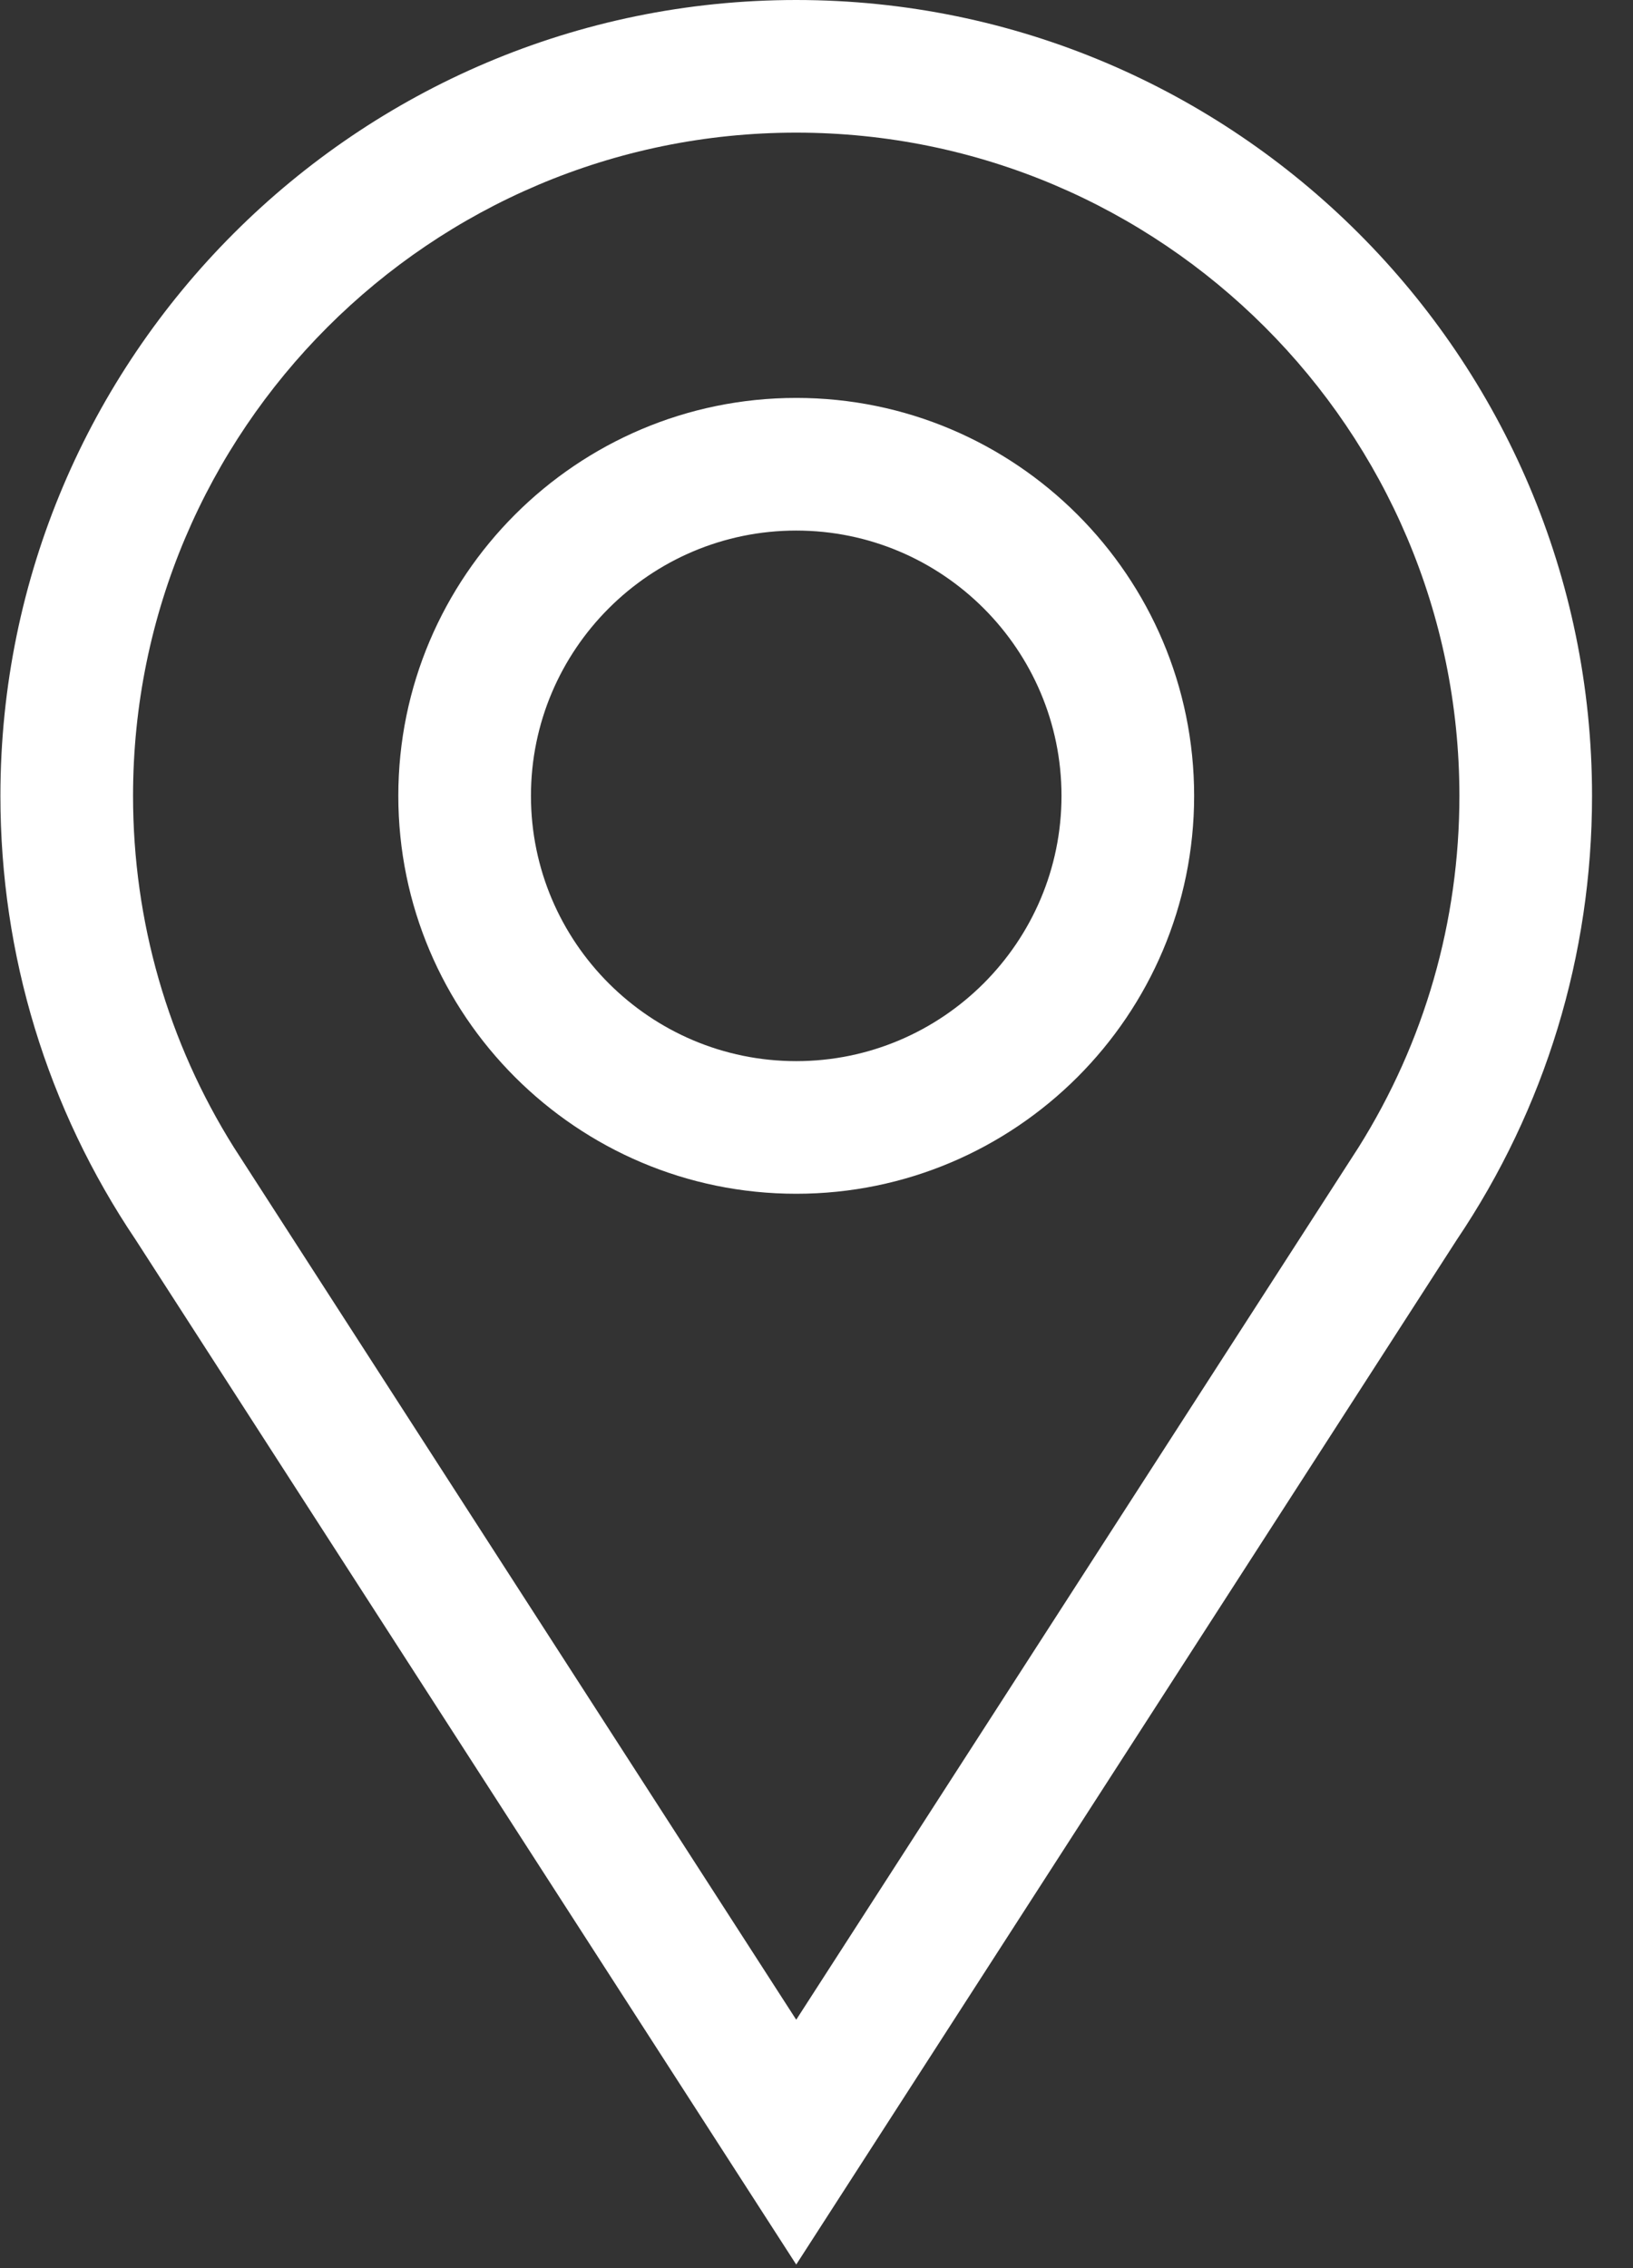 <?xml version="1.0" encoding="UTF-8"?>
<svg width="36px" height="50px" viewBox="0 0 36 50" version="1.1" xmlns="http://www.w3.org/2000/svg" xmlns:xlink="http://www.w3.org/1999/xlink">
    <rect x="0" y="0" width="36" height="50" fill="#333333" stroke="none"/>
    <!-- Generator: Sketch 64 (93537) - https://sketch.com -->
    <title>location (3)</title>
    <desc>Created with Sketch.</desc>
    <g id="Page-1" stroke="none" stroke-width="1" fill="none" fill-rule="evenodd">
        <g id="Homepage" transform="translate(-845, -3736)" fill="#FFFFFF" fill-rule="nonzero">
            <g id="Group-2" transform="translate(813, 3711)">
                <g id="location-(3)" transform="translate(32, 25)">
                    <path d="M17.553,26.316 C22.39,26.316 26.325,22.381 26.325,17.544 C26.325,12.707 22.39,8.772 17.553,8.772 C12.716,8.772 8.781,12.707 8.781,17.544 C8.781,22.381 12.716,26.316 17.553,26.316 Z M17.553,11.696 C20.777,11.696 23.401,14.319 23.401,17.544 C23.401,20.768 20.777,23.392 17.553,23.392 C14.328,23.392 11.705,20.768 11.705,17.544 C11.705,14.319 14.328,11.696 17.553,11.696 Z" id="Shape"></path>
                    <path d="M32.115,27.331 C34.067,24.433 35.097,21.057 35.097,17.544 C35.097,7.87 27.227,0 17.553,0 C7.879,0 0.009,7.87 0.009,17.544 C0.009,21.057 1.039,24.433 2.991,27.331 L17.553,49.921 L32.115,27.331 Z M17.553,2.924 C25.614,2.924 32.173,9.482 32.173,17.544 C32.173,20.31 31.405,22.972 29.95,25.292 C29.945,25.3 18.547,42.981 17.553,44.524 C16.332,42.63 6.953,28.082 5.155,25.292 C3.7,22.972 2.933,20.31 2.933,17.544 C2.933,9.482 9.491,2.924 17.553,2.924 Z" id="Shape"></path>
                </g>
            </g>
        </g>
    </g>
</svg>